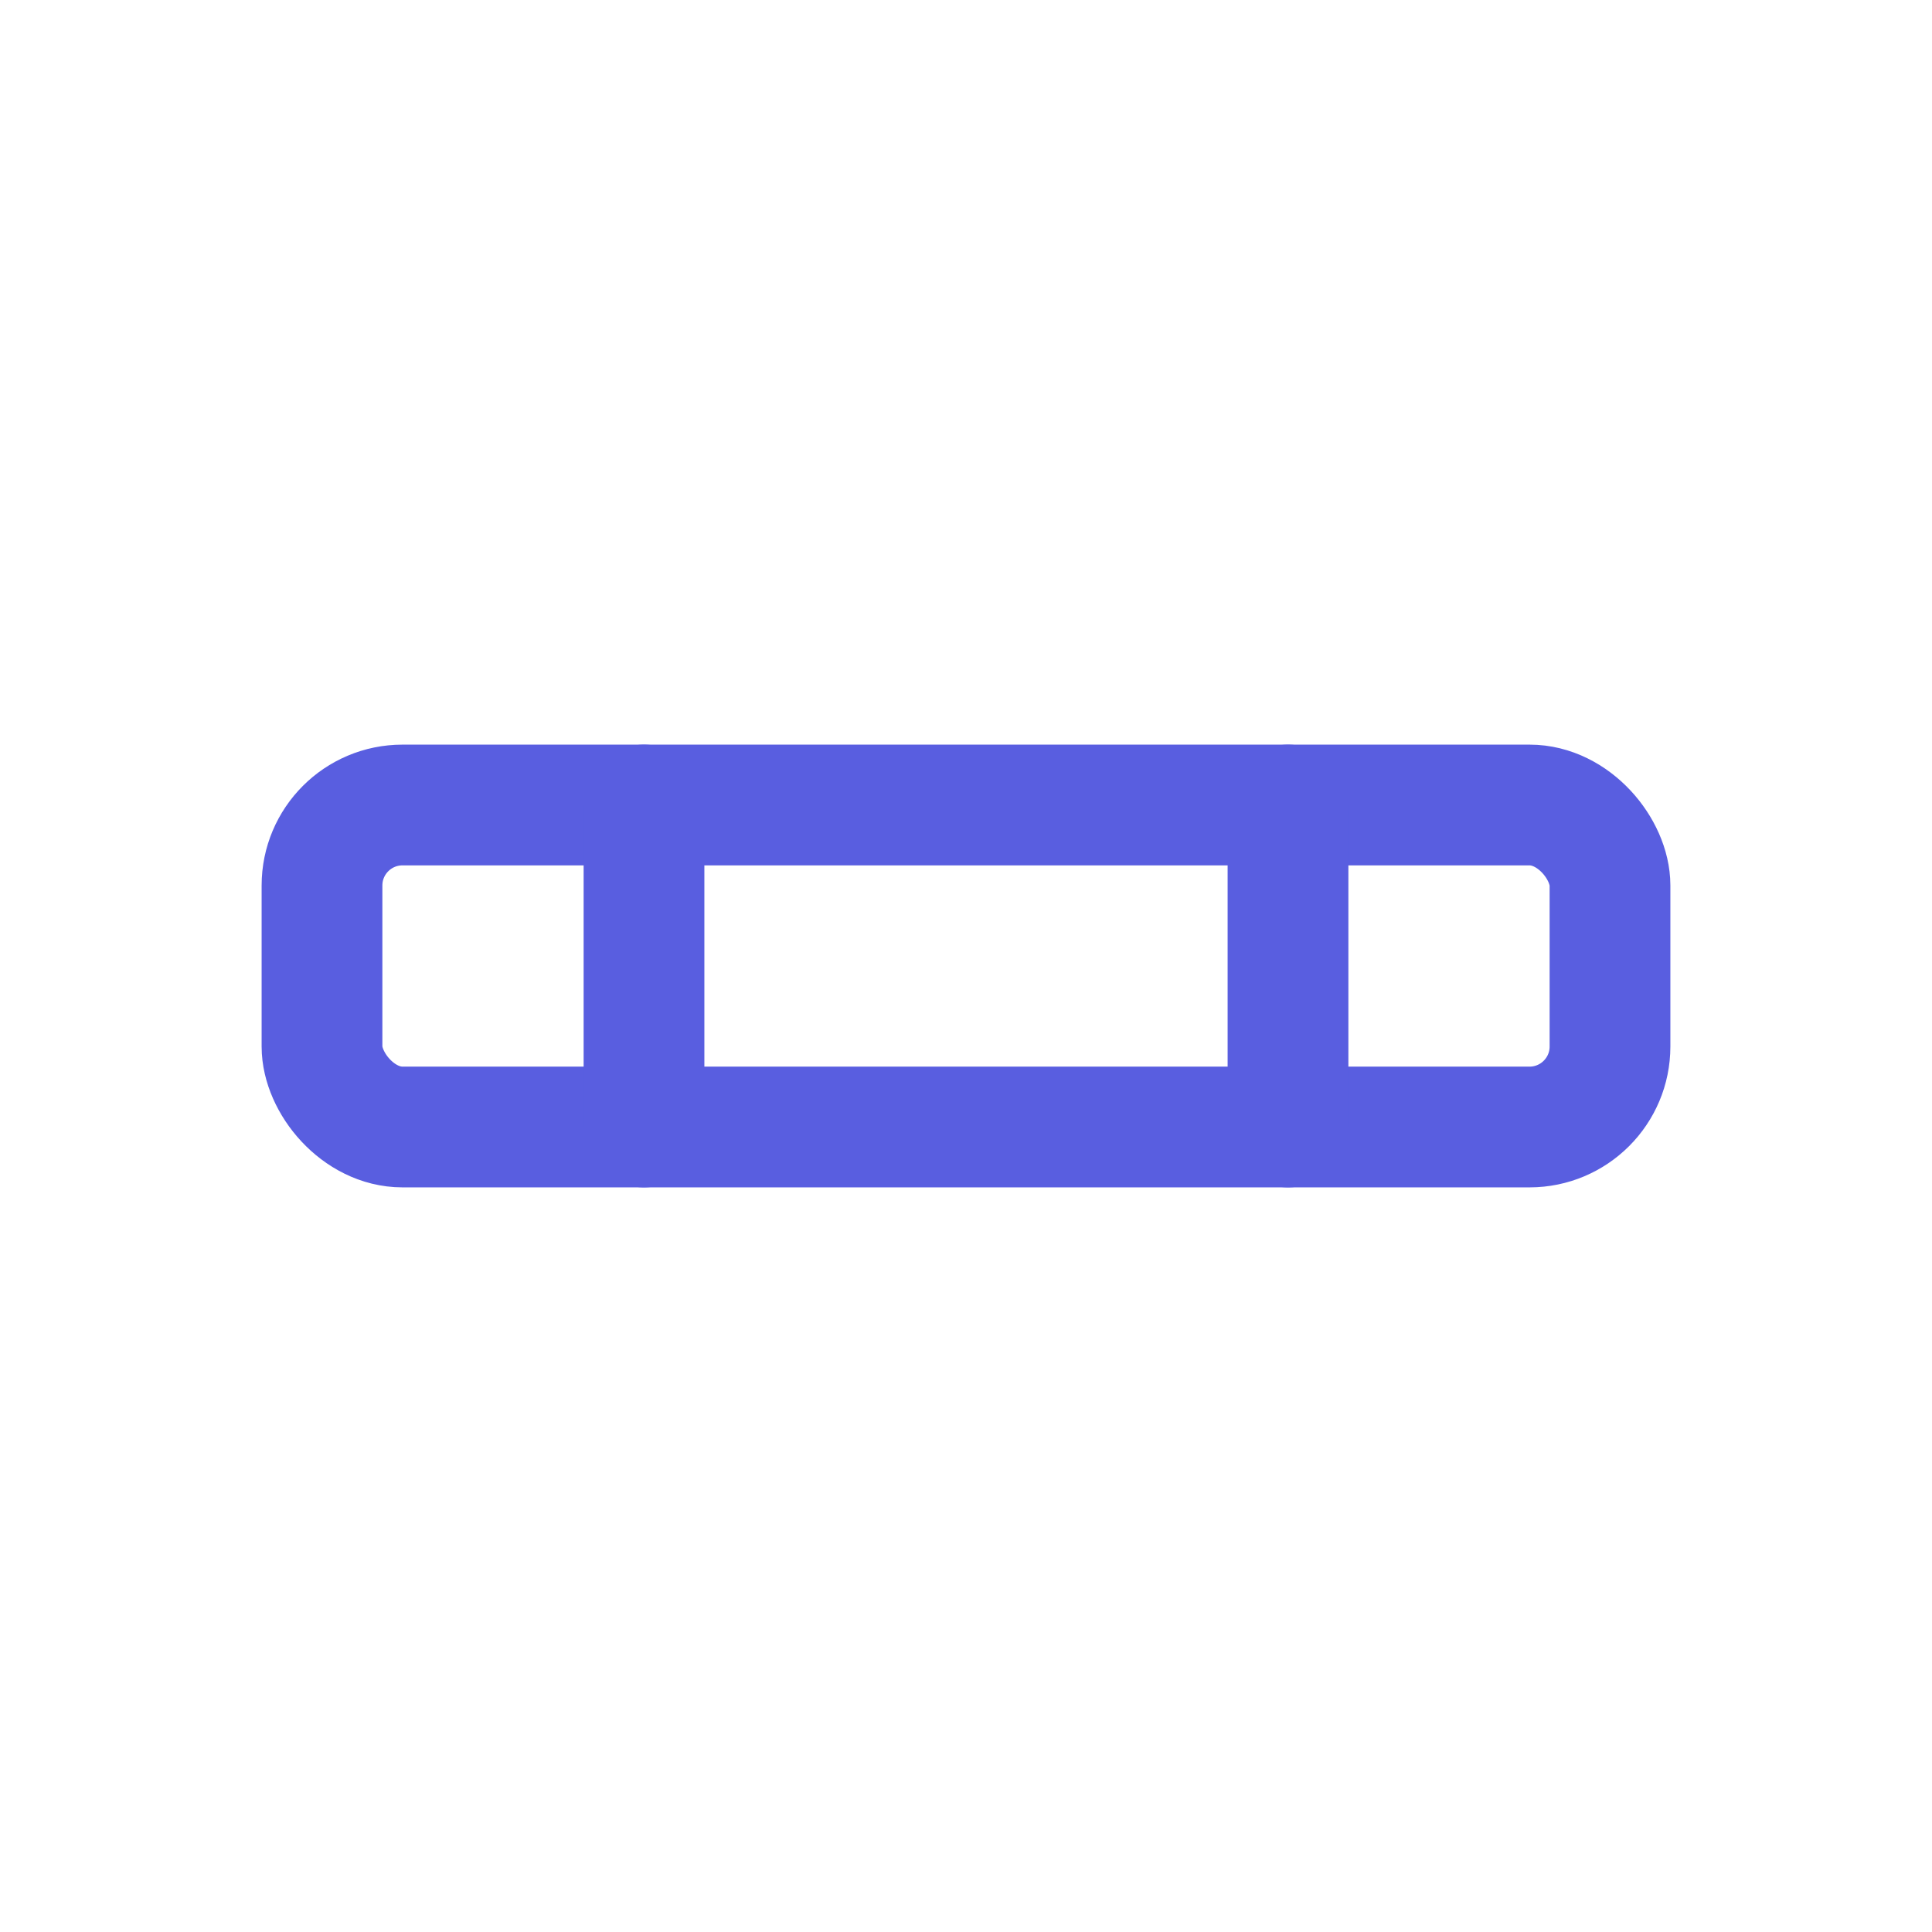 <?xml version="1.0" encoding="UTF-8"?> <svg xmlns="http://www.w3.org/2000/svg" viewBox="0 0 24 24" fill="none" stroke="rgb(89,94,224)" stroke-width="1.5" stroke-linecap="round" stroke-linejoin="round"><rect x="4" y="10" width="16" height="4" rx="1"></rect><path d="M8 10v4M16 10v4"></path></svg> 